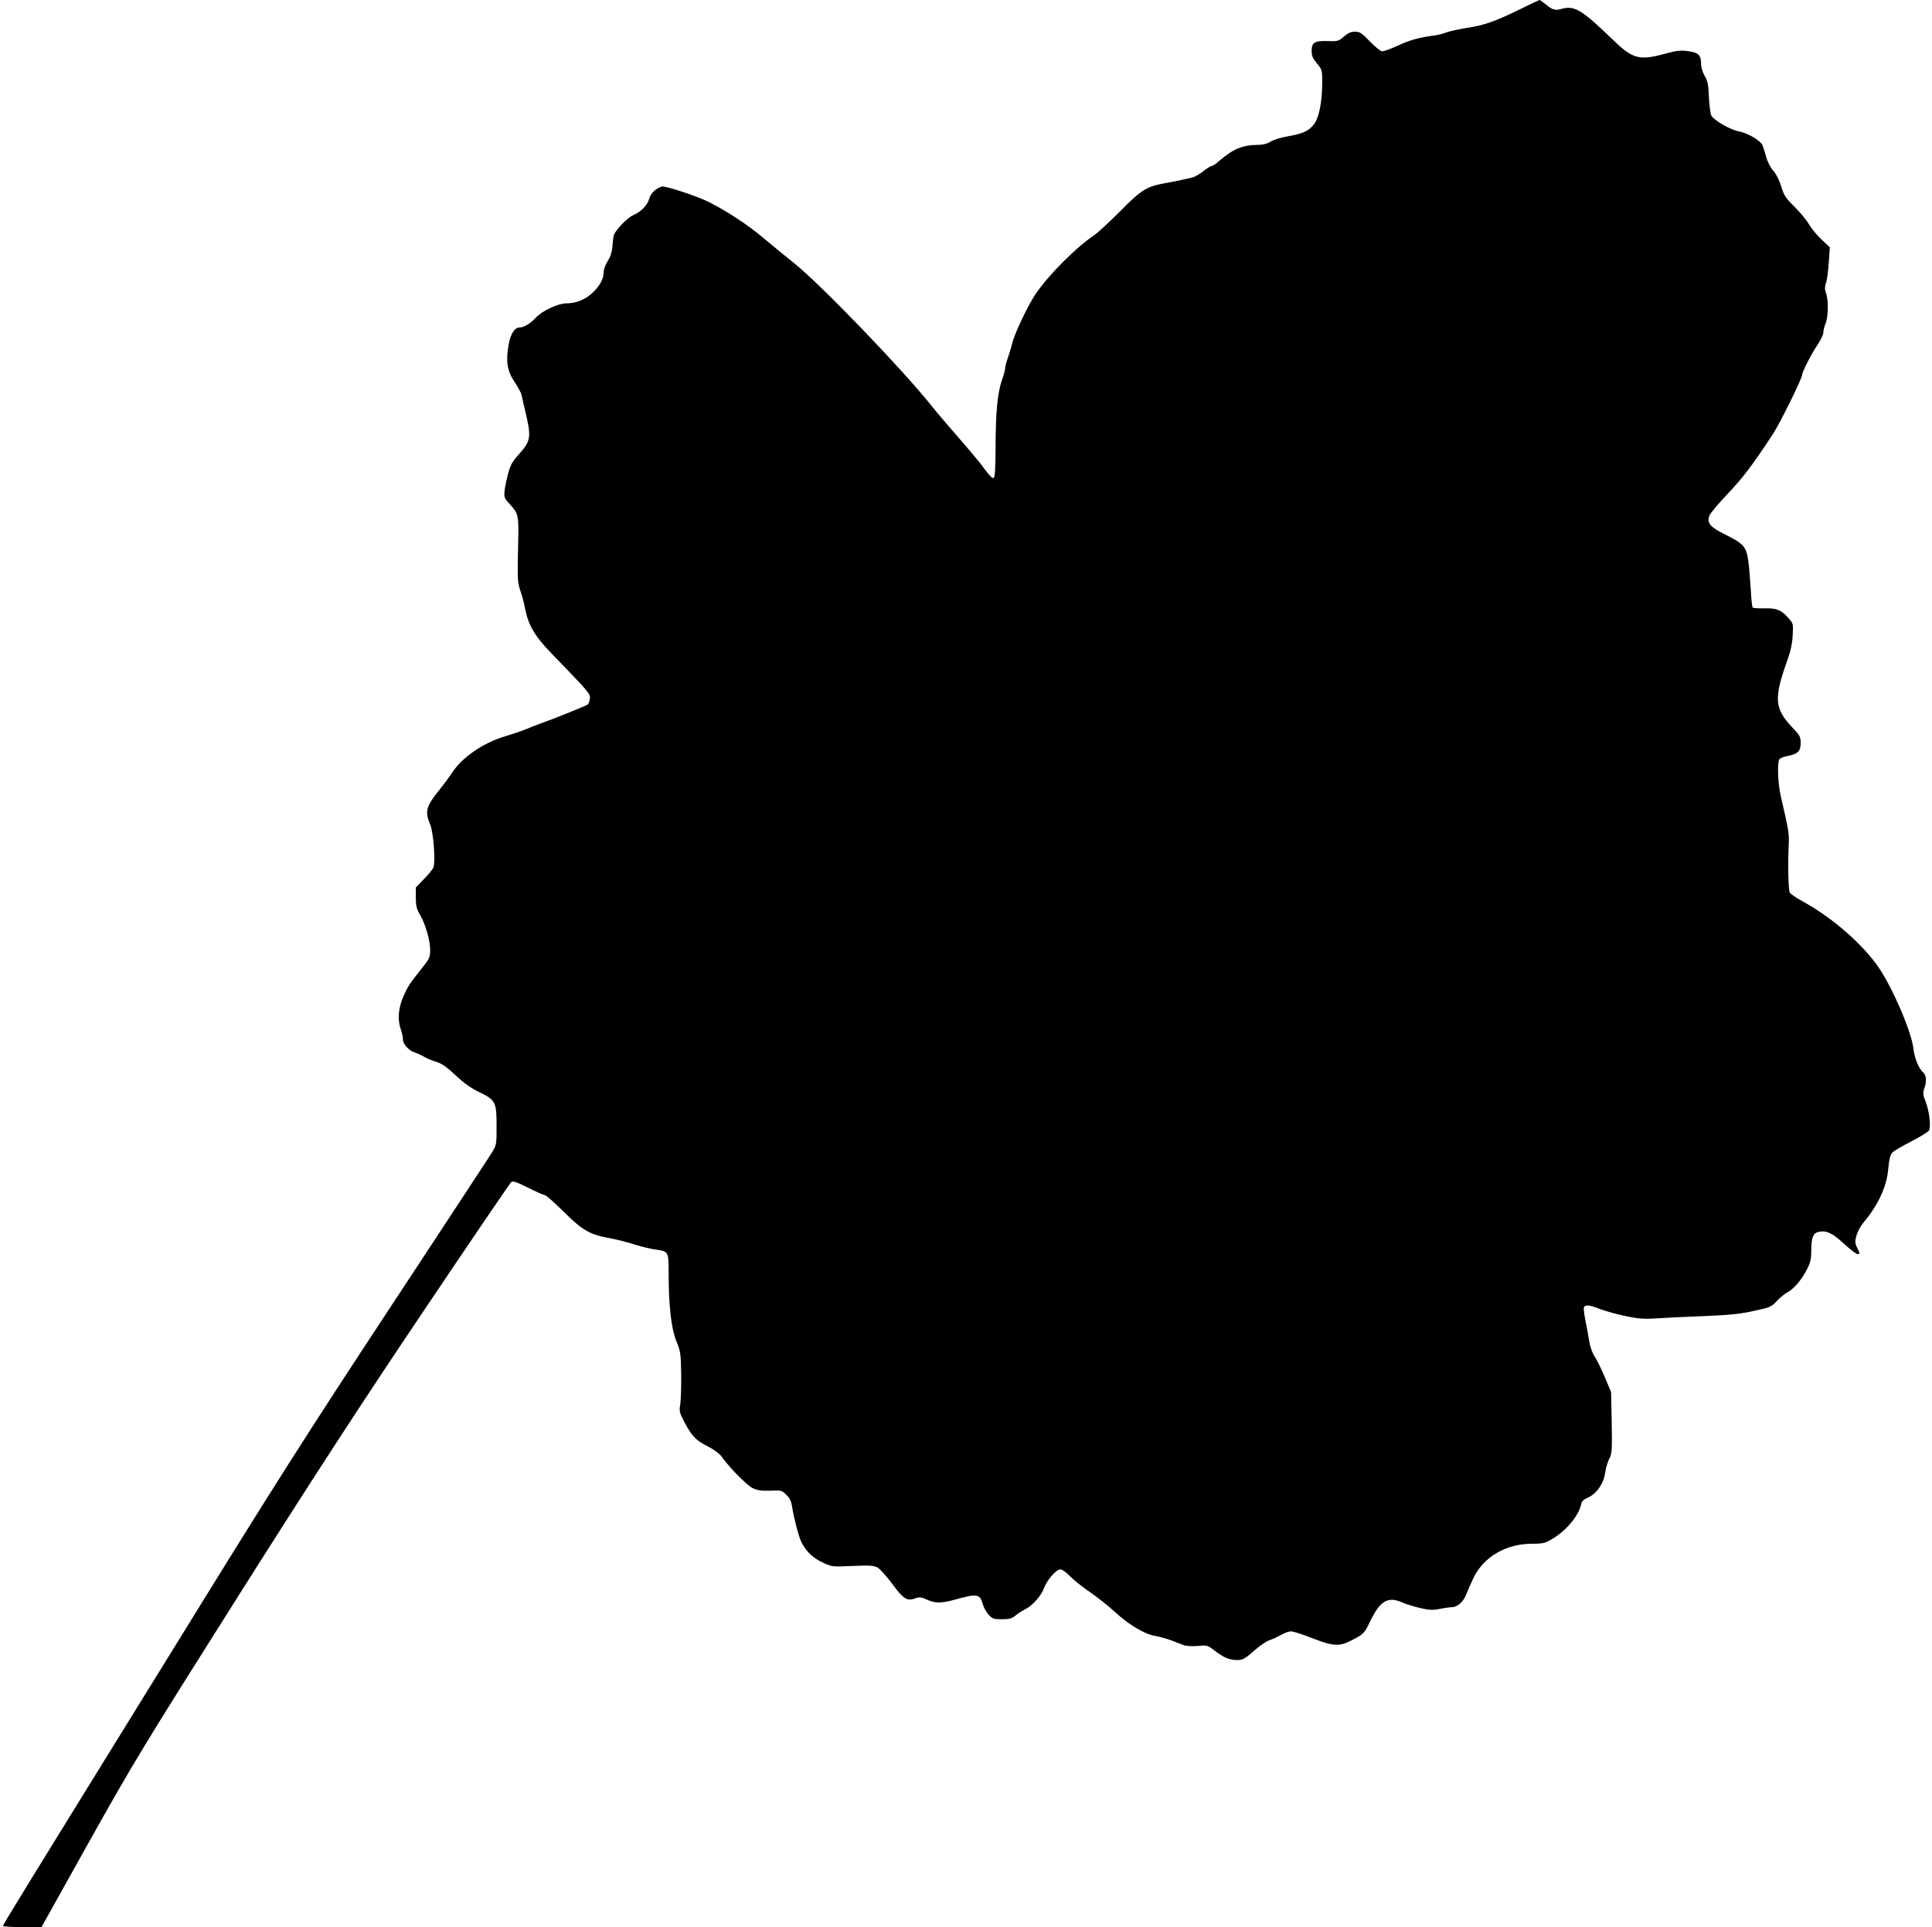 <?xml version="1.0" standalone="no"?>
<!DOCTYPE svg PUBLIC "-//W3C//DTD SVG 20010904//EN"
 "http://www.w3.org/TR/2001/REC-SVG-20010904/DTD/svg10.dtd">
<svg version="1.0" xmlns="http://www.w3.org/2000/svg"
 width="1280pt" height="1277pt" viewBox="0 0 1280 1277"
 preserveAspectRatio="xMidYMid meet">
<g transform="translate(0,1277) scale(0.1,-0.1)"
fill="#000000" stroke="none">
<path d="M10073 12710 c-167 -82 -241 -108 -355 -125 -55 -9 -114 -22 -133
-29 -19 -8 -56 -18 -82 -21 -100 -13 -161 -30 -241 -67 -46 -21 -93 -38 -104
-38 -11 0 -46 28 -82 65 -54 57 -67 65 -99 65 -27 0 -46 -9 -73 -32 -36 -31
-41 -33 -110 -30 -86 2 -104 -9 -104 -68 0 -29 8 -48 35 -80 34 -41 35 -44 35
-128 0 -127 -21 -232 -55 -276 -34 -44 -73 -62 -176 -80 -43 -7 -93 -23 -112
-35 -22 -14 -51 -21 -83 -21 -102 -1 -165 -27 -257 -107 -20 -18 -43 -33 -50
-33 -6 0 -32 -16 -56 -35 -25 -20 -56 -38 -70 -41 -14 -3 -46 -10 -71 -16 -25
-6 -78 -16 -118 -23 -115 -21 -154 -45 -292 -186 -69 -69 -145 -140 -170 -157
-120 -80 -303 -264 -388 -389 -51 -75 -140 -262 -156 -328 -8 -33 -22 -78 -30
-100 -8 -22 -15 -49 -16 -61 0 -11 -9 -47 -21 -80 -30 -84 -43 -219 -43 -448
-1 -142 -4 -200 -13 -203 -11 -4 -26 12 -90 99 -16 20 -82 99 -148 175 -67 76
-150 174 -185 218 -192 239 -722 789 -895 928 -55 44 -150 122 -211 173 -99
84 -235 173 -355 234 -76 39 -292 110 -314 104 -42 -13 -75 -46 -85 -84 -11
-41 -54 -84 -105 -106 -39 -16 -123 -104 -129 -136 -3 -12 -7 -47 -9 -75 -3
-35 -13 -66 -31 -93 -14 -22 -26 -53 -26 -70 0 -46 -23 -90 -71 -137 -49 -47
-111 -73 -174 -73 -57 0 -161 -48 -205 -95 -39 -41 -79 -65 -108 -65 -32 0
-59 -41 -72 -113 -20 -109 -10 -175 39 -248 23 -34 44 -73 47 -88 2 -14 14
-62 24 -106 41 -172 38 -195 -41 -284 -43 -47 -57 -72 -72 -127 -10 -38 -21
-90 -24 -115 -4 -43 -2 -50 31 -86 64 -71 64 -71 58 -306 -4 -197 -3 -218 16
-273 11 -32 25 -84 30 -114 21 -110 64 -185 175 -299 258 -267 259 -268 255
-302 -2 -18 -10 -36 -18 -40 -23 -12 -238 -99 -300 -120 -30 -11 -75 -28 -100
-39 -25 -11 -90 -33 -146 -50 -145 -43 -287 -142 -352 -245 -14 -22 -51 -72
-83 -112 -85 -104 -95 -142 -60 -224 24 -56 38 -256 21 -291 -7 -13 -35 -47
-64 -76 l-51 -53 0 -67 c0 -54 5 -76 27 -112 36 -62 68 -171 68 -235 0 -49 -4
-58 -55 -121 -84 -107 -90 -115 -119 -179 -36 -78 -44 -157 -22 -221 9 -26 16
-59 16 -74 0 -30 41 -74 80 -85 14 -4 39 -16 57 -26 17 -11 53 -26 80 -34 37
-11 70 -33 130 -89 55 -52 104 -87 158 -113 108 -52 115 -65 115 -224 0 -124
0 -126 -33 -180 -19 -30 -324 -495 -679 -1034 -540 -820 -766 -1175 -1382
-2174 -1081 -1749 -1176 -1904 -1176 -1913 0 -4 57 -8 128 -8 l127 0 314 563
c294 525 358 631 984 1622 501 792 813 1273 1235 1900 310 462 571 845 579
852 11 9 35 1 113 -38 54 -27 104 -49 111 -49 7 0 62 -49 123 -109 126 -125
173 -152 307 -176 46 -9 120 -27 164 -42 44 -14 106 -29 138 -33 87 -13 87
-12 87 -162 0 -210 17 -360 51 -445 28 -68 30 -83 32 -221 1 -81 -2 -169 -6
-197 -8 -46 -6 -55 28 -120 49 -92 76 -120 157 -161 39 -20 75 -47 89 -66 50
-72 166 -189 205 -209 33 -15 58 -19 118 -17 73 3 77 2 106 -28 24 -23 33 -44
39 -85 11 -71 45 -199 61 -229 32 -62 76 -104 138 -133 64 -30 64 -30 199 -24
110 5 141 3 165 -9 16 -8 60 -57 99 -109 75 -102 98 -117 154 -96 27 9 39 8
76 -9 56 -25 95 -25 189 1 147 40 161 38 182 -33 6 -22 24 -53 39 -69 24 -26
34 -29 87 -29 49 0 66 5 89 24 15 13 46 33 69 44 46 24 105 91 122 141 18 50
79 121 106 121 13 0 40 -18 66 -46 25 -25 85 -73 135 -107 49 -34 121 -91 160
-127 91 -85 197 -148 266 -160 30 -5 79 -19 109 -30 30 -12 68 -26 84 -32 16
-6 55 -8 91 -5 60 6 65 5 107 -27 65 -50 102 -66 152 -66 41 0 51 6 113 60 37
33 84 65 103 71 19 6 54 22 77 35 23 13 53 24 66 24 14 0 77 -20 140 -45 141
-55 182 -57 263 -14 79 41 83 45 119 120 68 142 119 173 216 130 24 -11 78
-27 119 -37 62 -14 84 -15 131 -5 30 6 65 11 78 11 37 0 77 36 96 87 10 26 33
77 50 113 68 135 215 220 381 220 65 0 89 4 122 23 99 53 189 157 207 237 5
23 16 34 49 48 55 25 102 94 111 165 4 29 16 69 27 91 18 35 19 55 16 240 l-4
201 -41 98 c-23 54 -53 116 -68 138 -16 24 -30 65 -36 102 -5 34 -17 95 -25
136 -8 41 -13 80 -10 88 8 19 38 16 108 -12 35 -13 110 -34 167 -46 88 -18
121 -21 210 -15 58 4 201 11 316 15 165 7 234 14 324 34 108 23 117 27 153 66
21 22 51 47 66 55 43 22 93 78 129 146 28 54 33 73 33 131 0 84 12 117 45 125
53 13 94 -5 171 -77 42 -38 82 -69 90 -69 18 0 18 2 -3 44 -14 30 -14 41 -3
80 7 25 27 62 45 83 98 117 155 239 165 356 6 64 13 94 27 109 10 11 66 44
125 74 59 30 112 63 118 73 14 28 3 124 -22 190 -18 45 -19 58 -10 85 18 48
15 91 -7 110 -30 27 -57 95 -64 157 -13 112 -135 397 -229 536 -105 155 -310
334 -505 440 -42 23 -80 49 -85 58 -10 16 -14 195 -7 321 3 69 -2 101 -52 314
-20 87 -26 224 -10 249 5 7 30 17 56 22 66 12 85 32 85 86 0 40 -5 50 -54 101
-122 129 -126 193 -29 462 17 48 28 102 30 151 4 75 4 78 -28 113 -47 54 -78
67 -159 65 -39 -1 -74 1 -78 5 -4 4 -10 60 -13 124 -4 64 -11 151 -17 192 -14
90 -31 108 -162 173 -92 46 -113 73 -94 122 5 14 59 78 120 142 107 115 152
173 301 398 45 69 193 368 193 392 0 18 60 137 97 191 24 35 43 74 43 88 0 14
7 41 15 61 18 43 20 154 3 200 -9 25 -9 41 -1 66 7 17 15 78 19 135 l7 103
-55 52 c-30 28 -68 74 -83 101 -15 26 -58 78 -95 115 -59 58 -70 74 -88 133
-12 41 -33 83 -54 107 -20 24 -39 61 -47 93 -8 29 -19 63 -24 76 -15 32 -99
81 -159 92 -56 11 -163 73 -180 104 -6 12 -13 66 -16 121 -3 82 -8 108 -28
142 -14 24 -24 58 -24 80 0 58 -17 75 -86 84 -49 7 -75 4 -149 -16 -175 -48
-216 -37 -350 92 -206 200 -254 228 -340 204 -43 -12 -58 -7 -105 31 -19 15
-37 28 -40 28 -3 0 -60 -27 -127 -60z"/>
</g>
</svg>